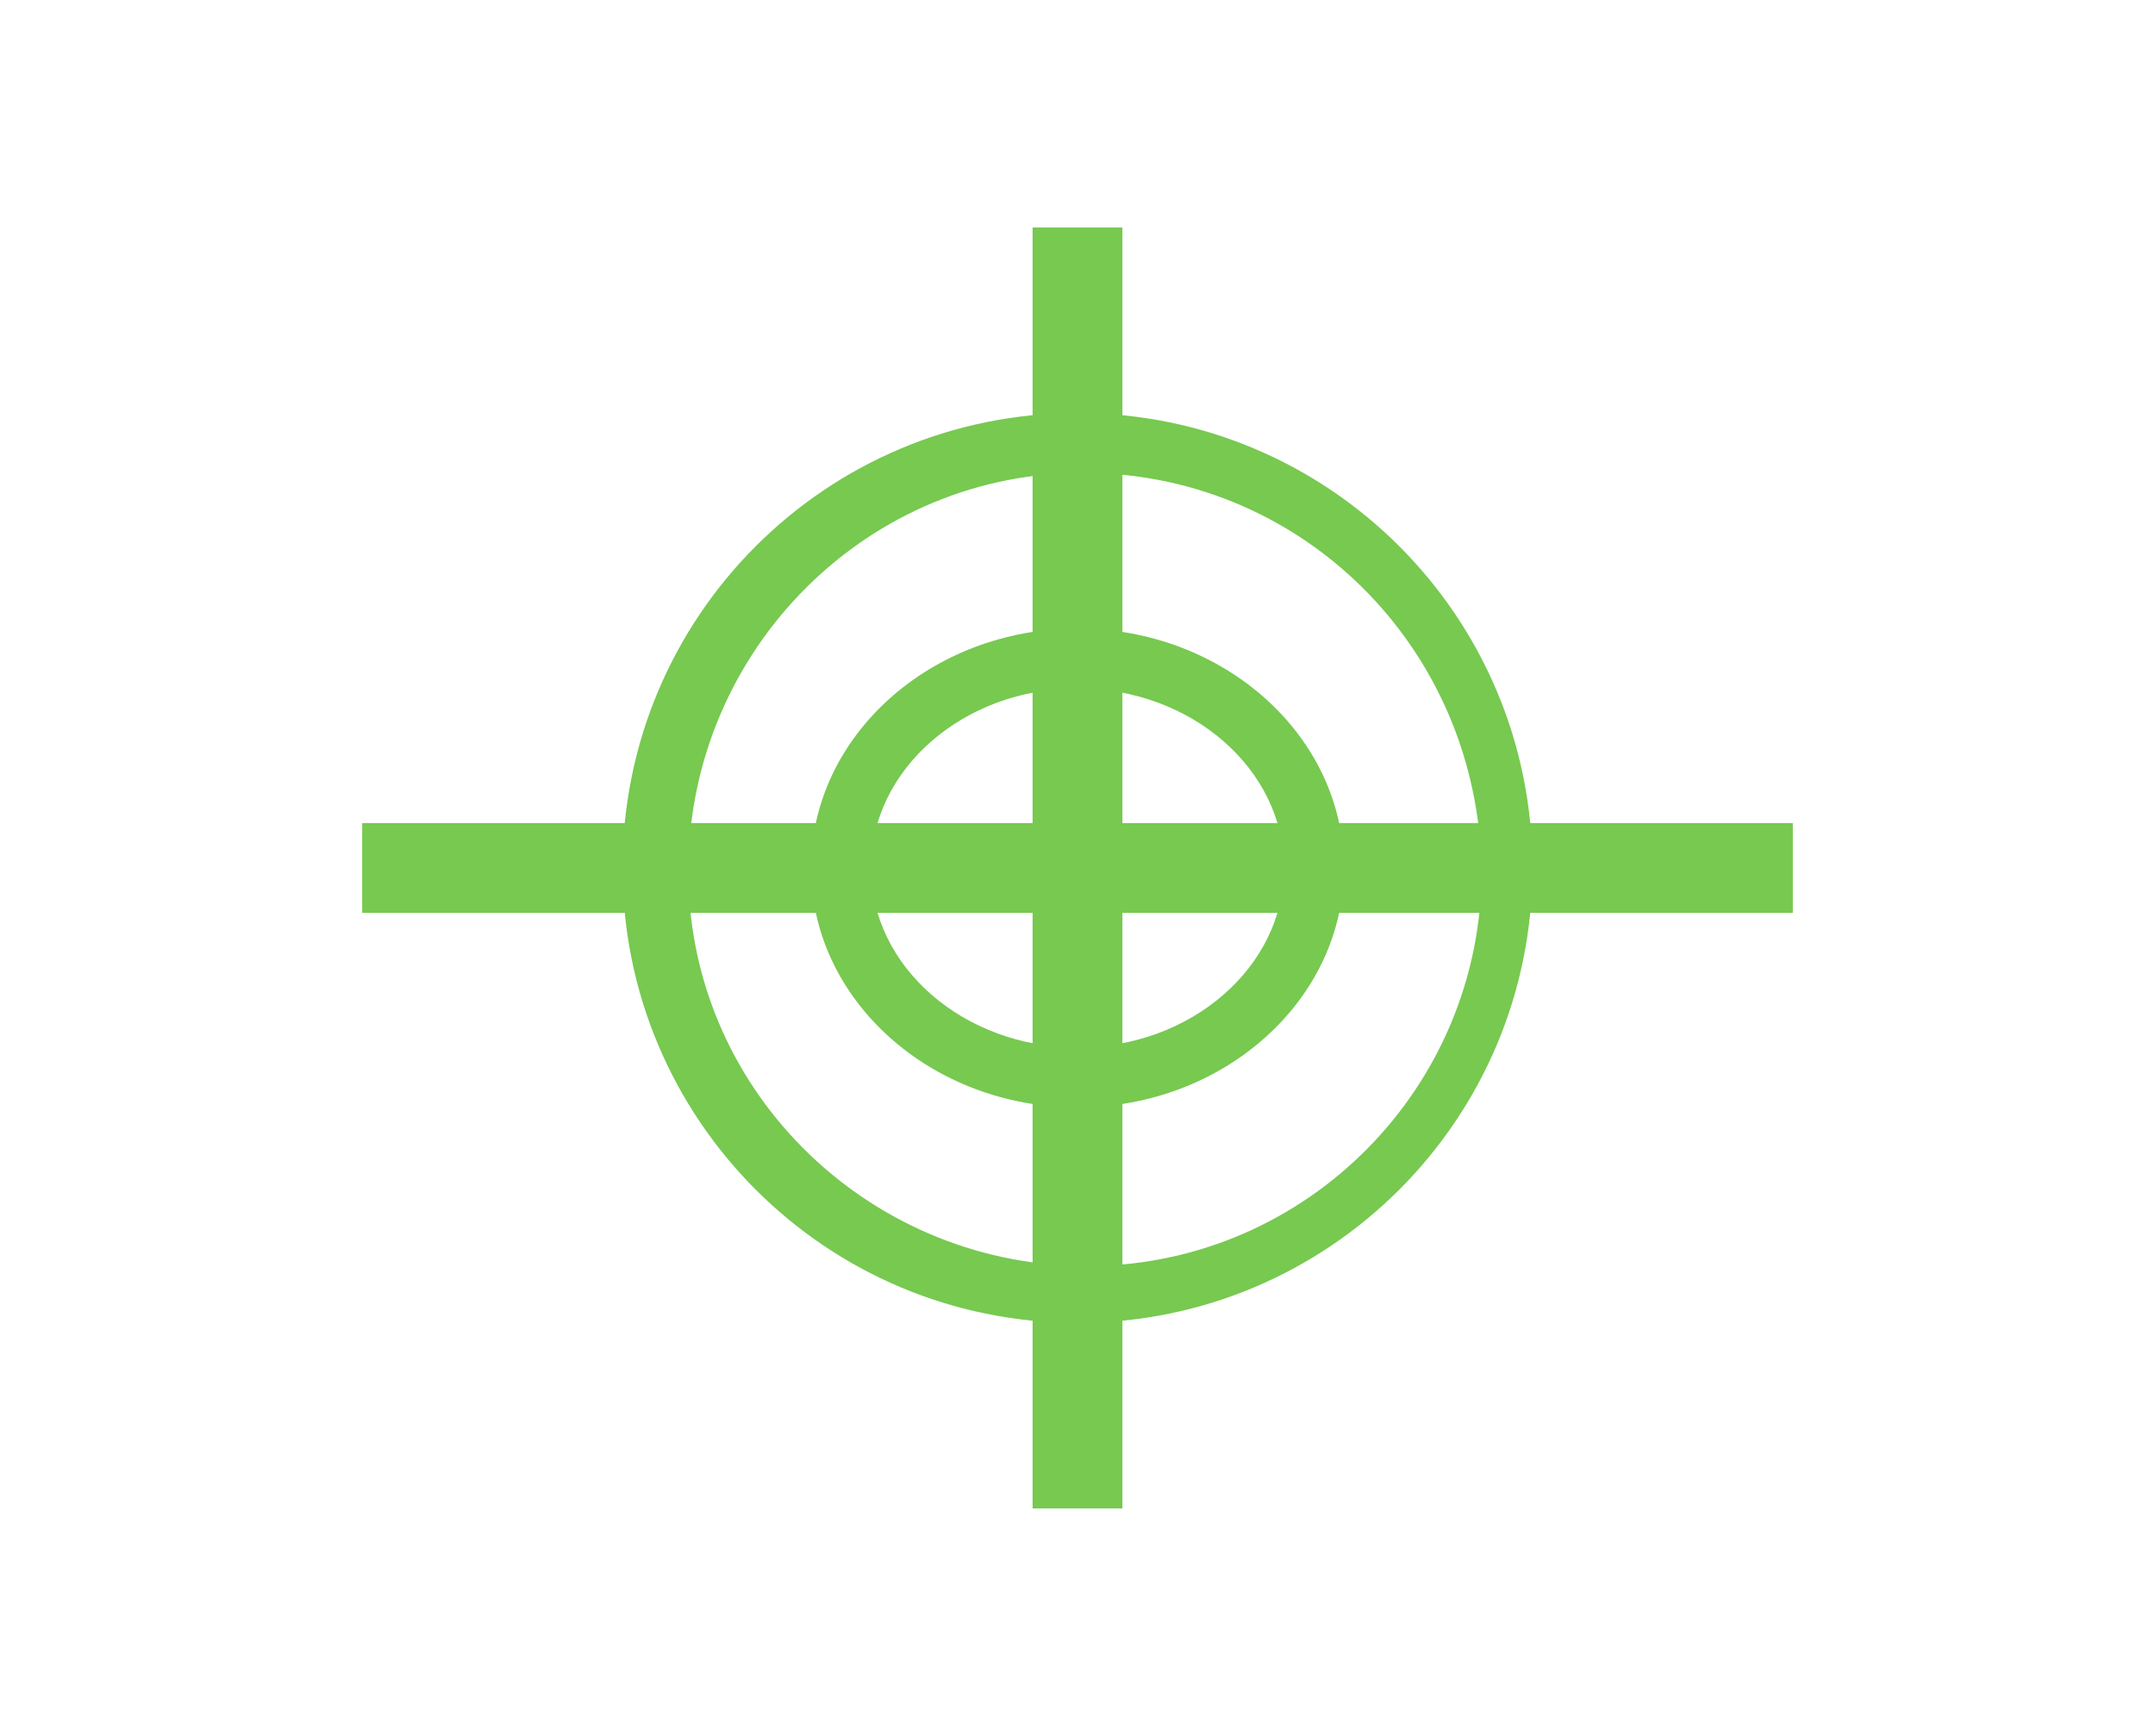 <?xml version="1.0" encoding="utf-8"?>
<!-- Generator: Adobe Illustrator 26.3.1, SVG Export Plug-In . SVG Version: 6.00 Build 0)  -->
<svg version="1.1" id="コンポーネント_56_1" xmlns="http://www.w3.org/2000/svg" xmlns:xlink="http://www.w3.org/1999/xlink"
	 x="0px" y="0px" viewBox="0 0 72 58" style="enable-background:new 0 0 72 58;" xml:space="preserve">
<style type="text/css">
	.st0{fill:#77C950;}
</style>
<rect id="長方形_9444" x="12.1" y="27.5" class="st0" width="47.8" height="3"/>
<rect id="長方形_9445" x="34.5" y="7.6" class="st0" width="3" height="42.8"/>
<path id="パス_25588" class="st0" d="M36,44.2c-8.4,0-15.2-6.8-15.2-15.2c0-8.4,6.8-15.2,15.2-15.2c8.4,0,15.2,6.8,15.2,15.2
	C51.2,37.4,44.4,44.2,36,44.2 M36,15.8c-7.3,0.1-13.1,6.2-13,13.5s6.2,13.1,13.5,13c7.2-0.1,13-6,13-13.2
	C49.4,21.6,43.4,15.7,36,15.8"/>
<path id="パス_25589" class="st0" d="M36,37c-4.9,0-8.9-3.6-8.9-8s4-8,8.9-8s8.9,3.6,8.9,8S40.9,37,36,37 M36,23
	c-3.8,0-6.9,2.7-6.9,6s3.1,6,6.9,6s6.9-2.7,6.9-6S39.8,23,36,23"/>
</svg>
